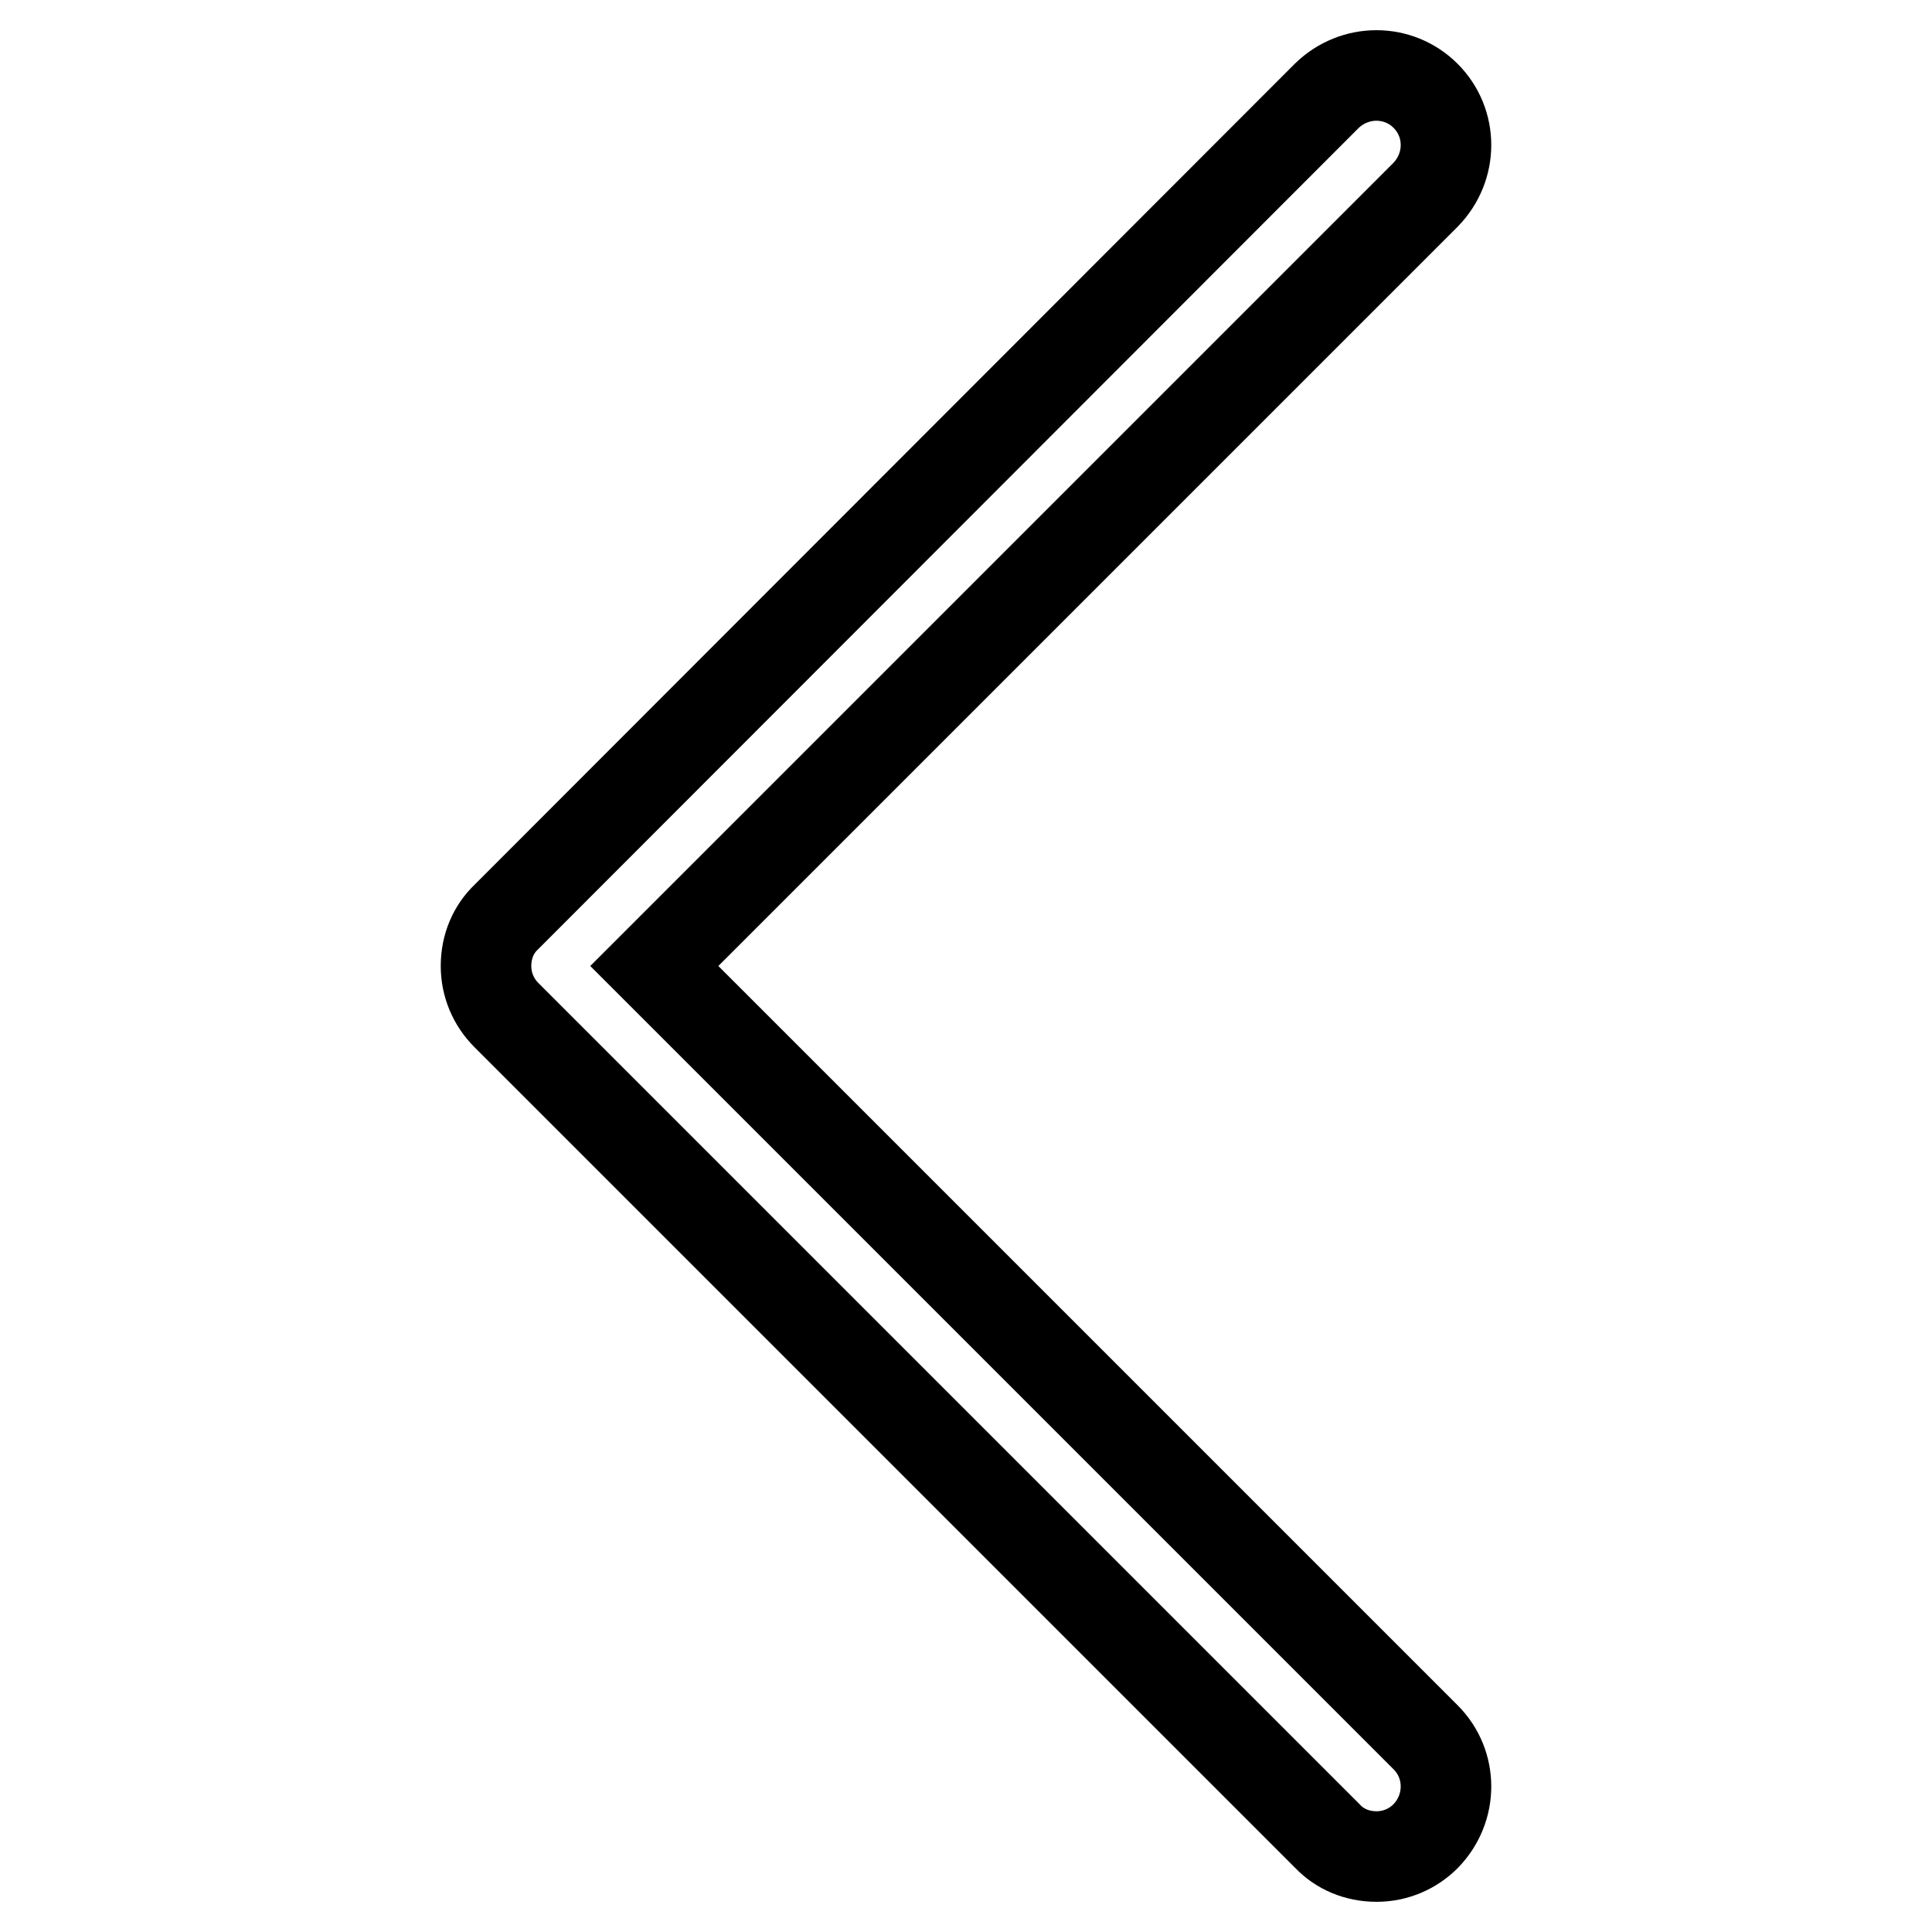 <?xml version="1.0" encoding="utf-8"?>
<!-- Svg Vector Icons : http://www.onlinewebfonts.com/icon -->
<!DOCTYPE svg PUBLIC "-//W3C//DTD SVG 1.1//EN" "http://www.w3.org/Graphics/SVG/1.1/DTD/svg11.dtd">
<svg version="1.1" xmlns="http://www.w3.org/2000/svg" xmlns:xlink="http://www.w3.org/1999/xlink" x="0px" y="0px" viewBox="0 0 256 256" enable-background="new 0 0 256 256" xml:space="preserve">
<g> <path stroke-width="12" fill-opacity="0" stroke="#000000"  d="M188.9,12.7c3.6,3.6,3.6,9.4,0,13.1L86.7,128l102.2,102.2c3.6,3.6,3.6,9.4,0,13.1c-1.7,1.7-4,2.7-6.5,2.7 c-2.6,0-4.9-1-6.5-2.7L67.1,134.5c-1.7-1.7-2.7-4-2.7-6.5c0-2.6,1-4.9,2.7-6.5L175.8,12.7C179.5,9.1,185.3,9.1,188.9,12.7 L188.9,12.7z"/></g>
</svg>